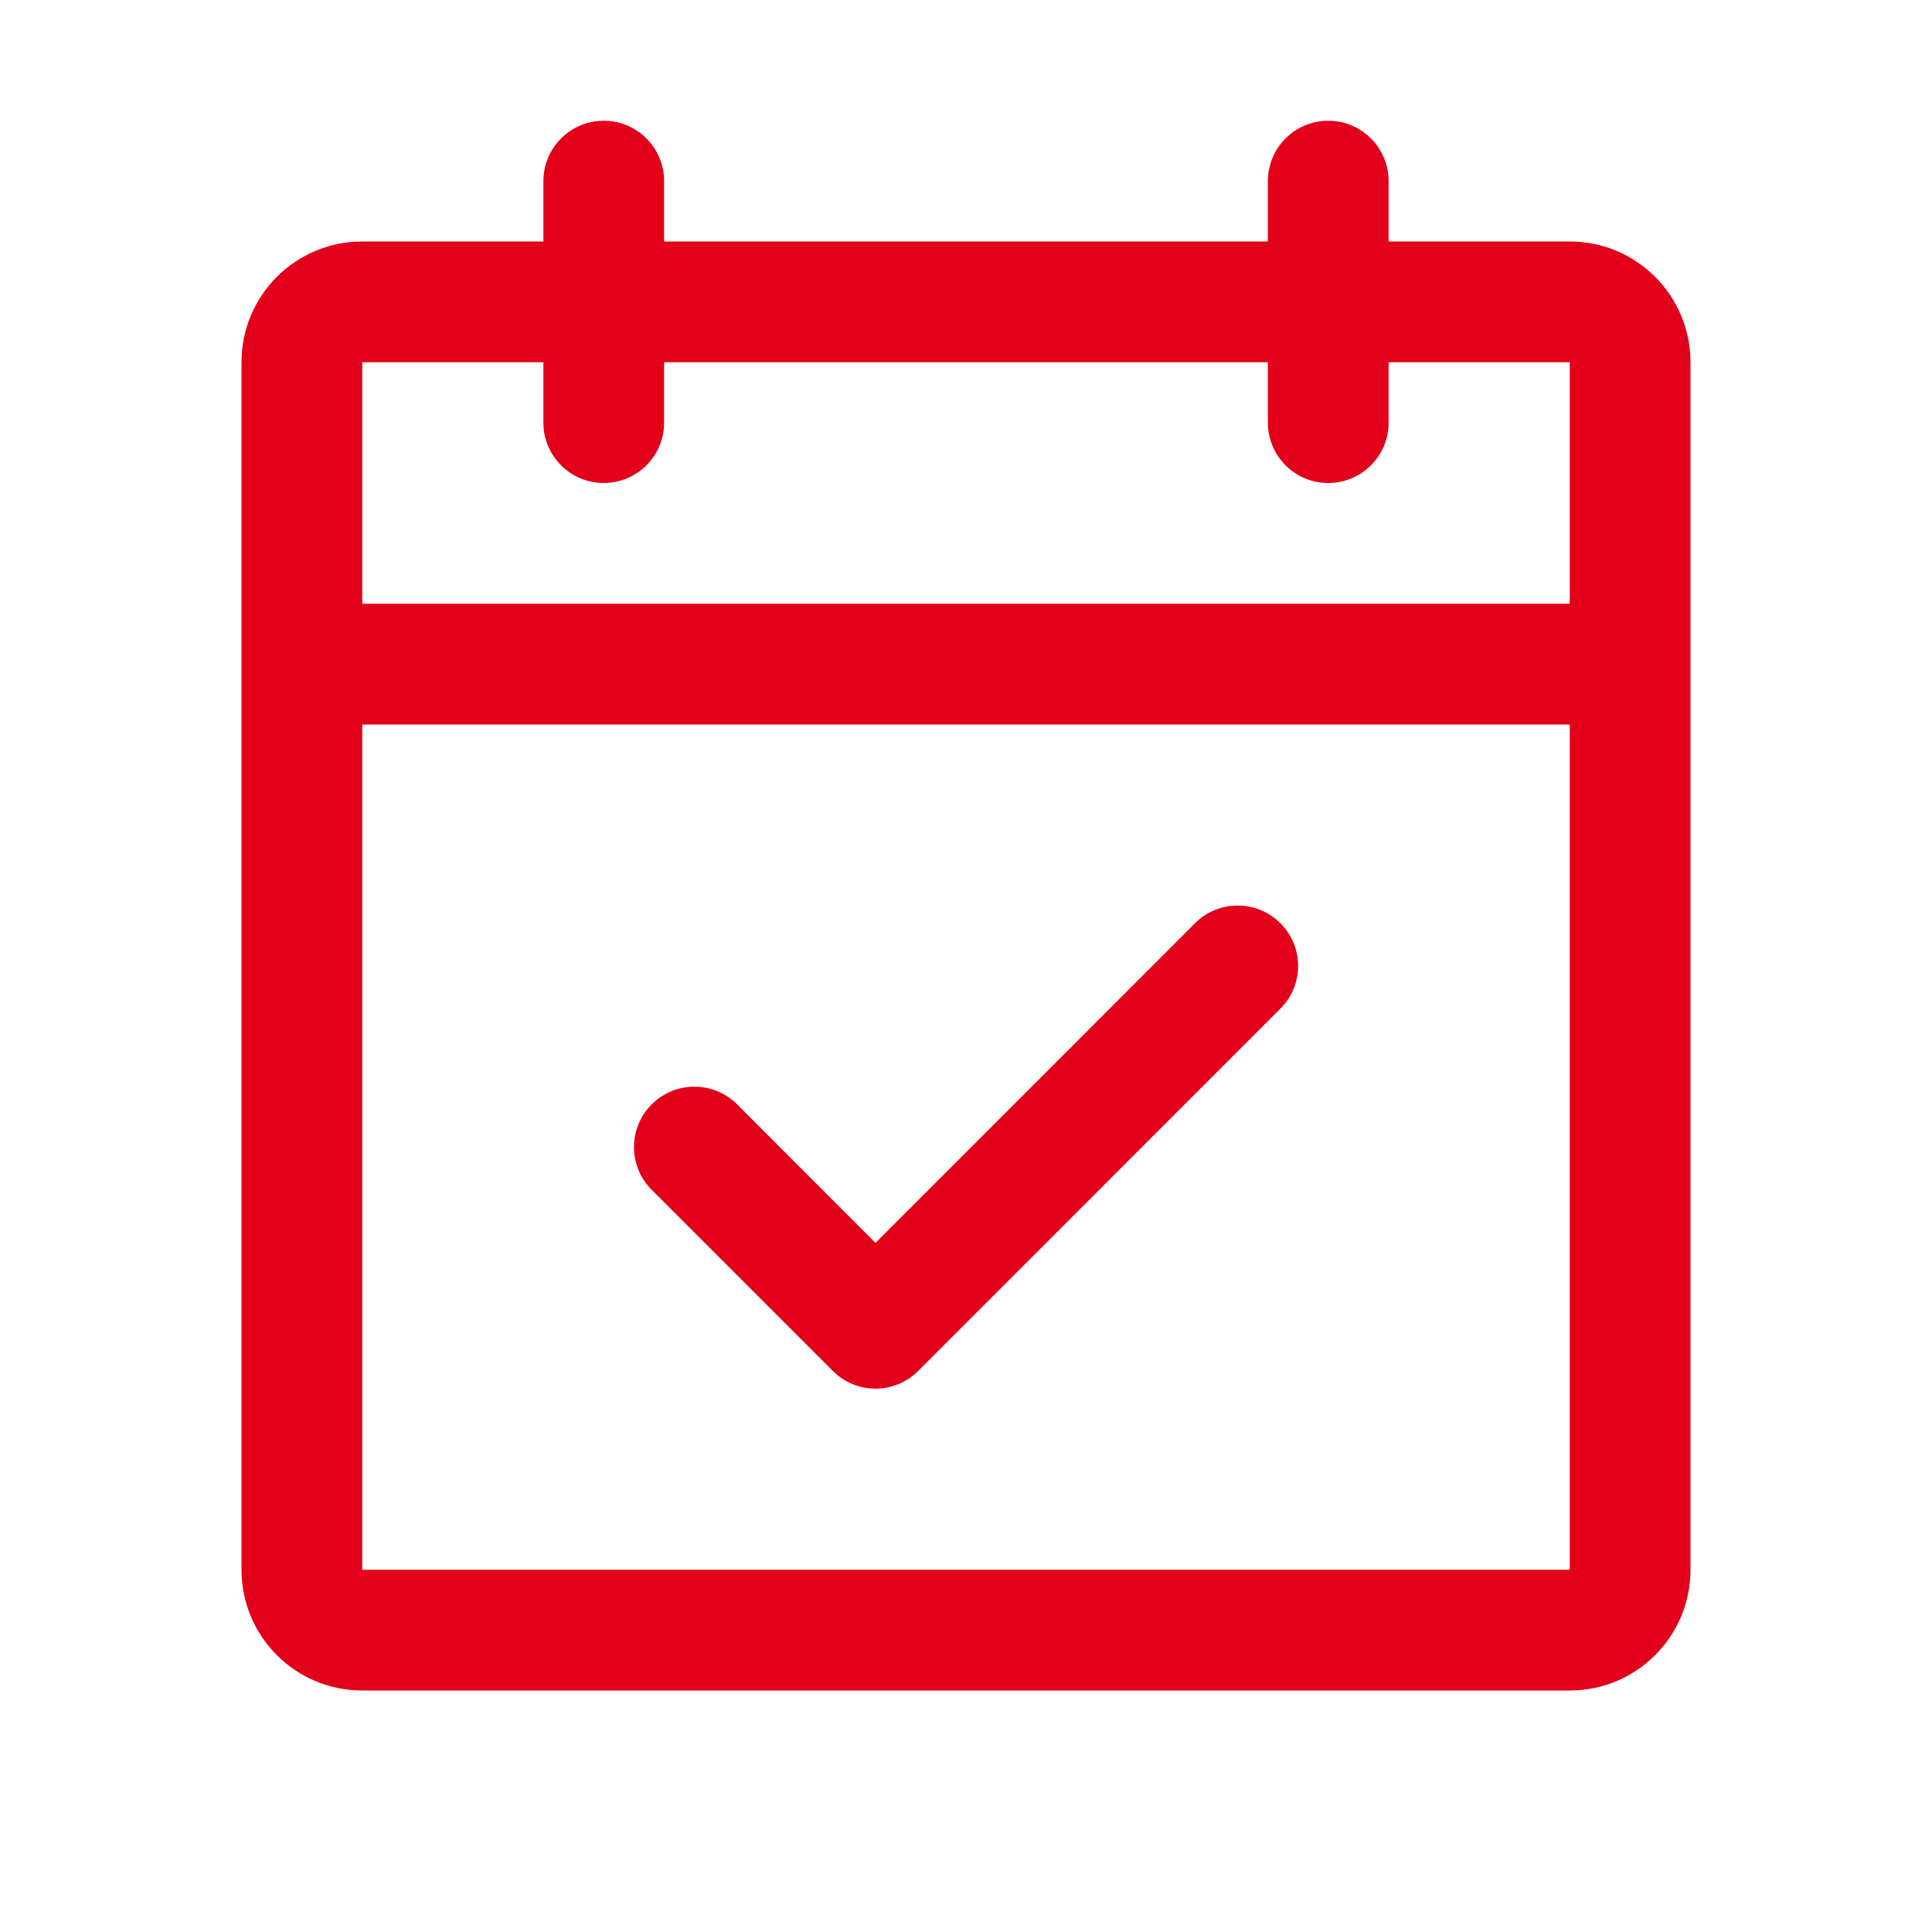 <?xml version="1.0" encoding="UTF-8"?>
<svg id="Vrstva_1" xmlns="http://www.w3.org/2000/svg" version="1.1" viewBox="0 0 32 32">
  <!-- Generator: Adobe Illustrator 29.8.1, SVG Export Plug-In . SVG Version: 2.1.1 Build 2)  -->
  <defs>
    <style>
      .st0 {
        fill: #e2001a;
      }
    </style>
  </defs>
  <path class="st0" d="M26,4h-3v-1c0-.552-.448-1-1-1s-1,.448-1,1v1h-10v-1c0-.552-.448-1-1-1s-1,.448-1,1v1h-3c-1.105,0-2,.895-2,2v20c0,1.105.895,2,2,2h20c1.105,0,2-.895,2-2V6c0-1.105-.895-2-2-2ZM9,6v1c0,.552.448,1,1,1s1-.448,1-1v-1h10v1c0,.552.448,1,1,1s1-.448,1-1v-1h3v4H6v-4h3ZM26,26H6v-14h20v14ZM21.208,15.292c.391.39.391,1.023,0,1.414h0s-6,6.001-6,6.001c-.39.391-1.023.391-1.414,0,0,0,0,0,0,0l-3-3c-.391-.391-.391-1.024,0-1.415.391-.391,1.024-.391,1.415,0l2.292,2.294,5.292-5.294c.39-.391,1.023-.391,1.414,0,0,0,0,0,0,0Z"/>
</svg>